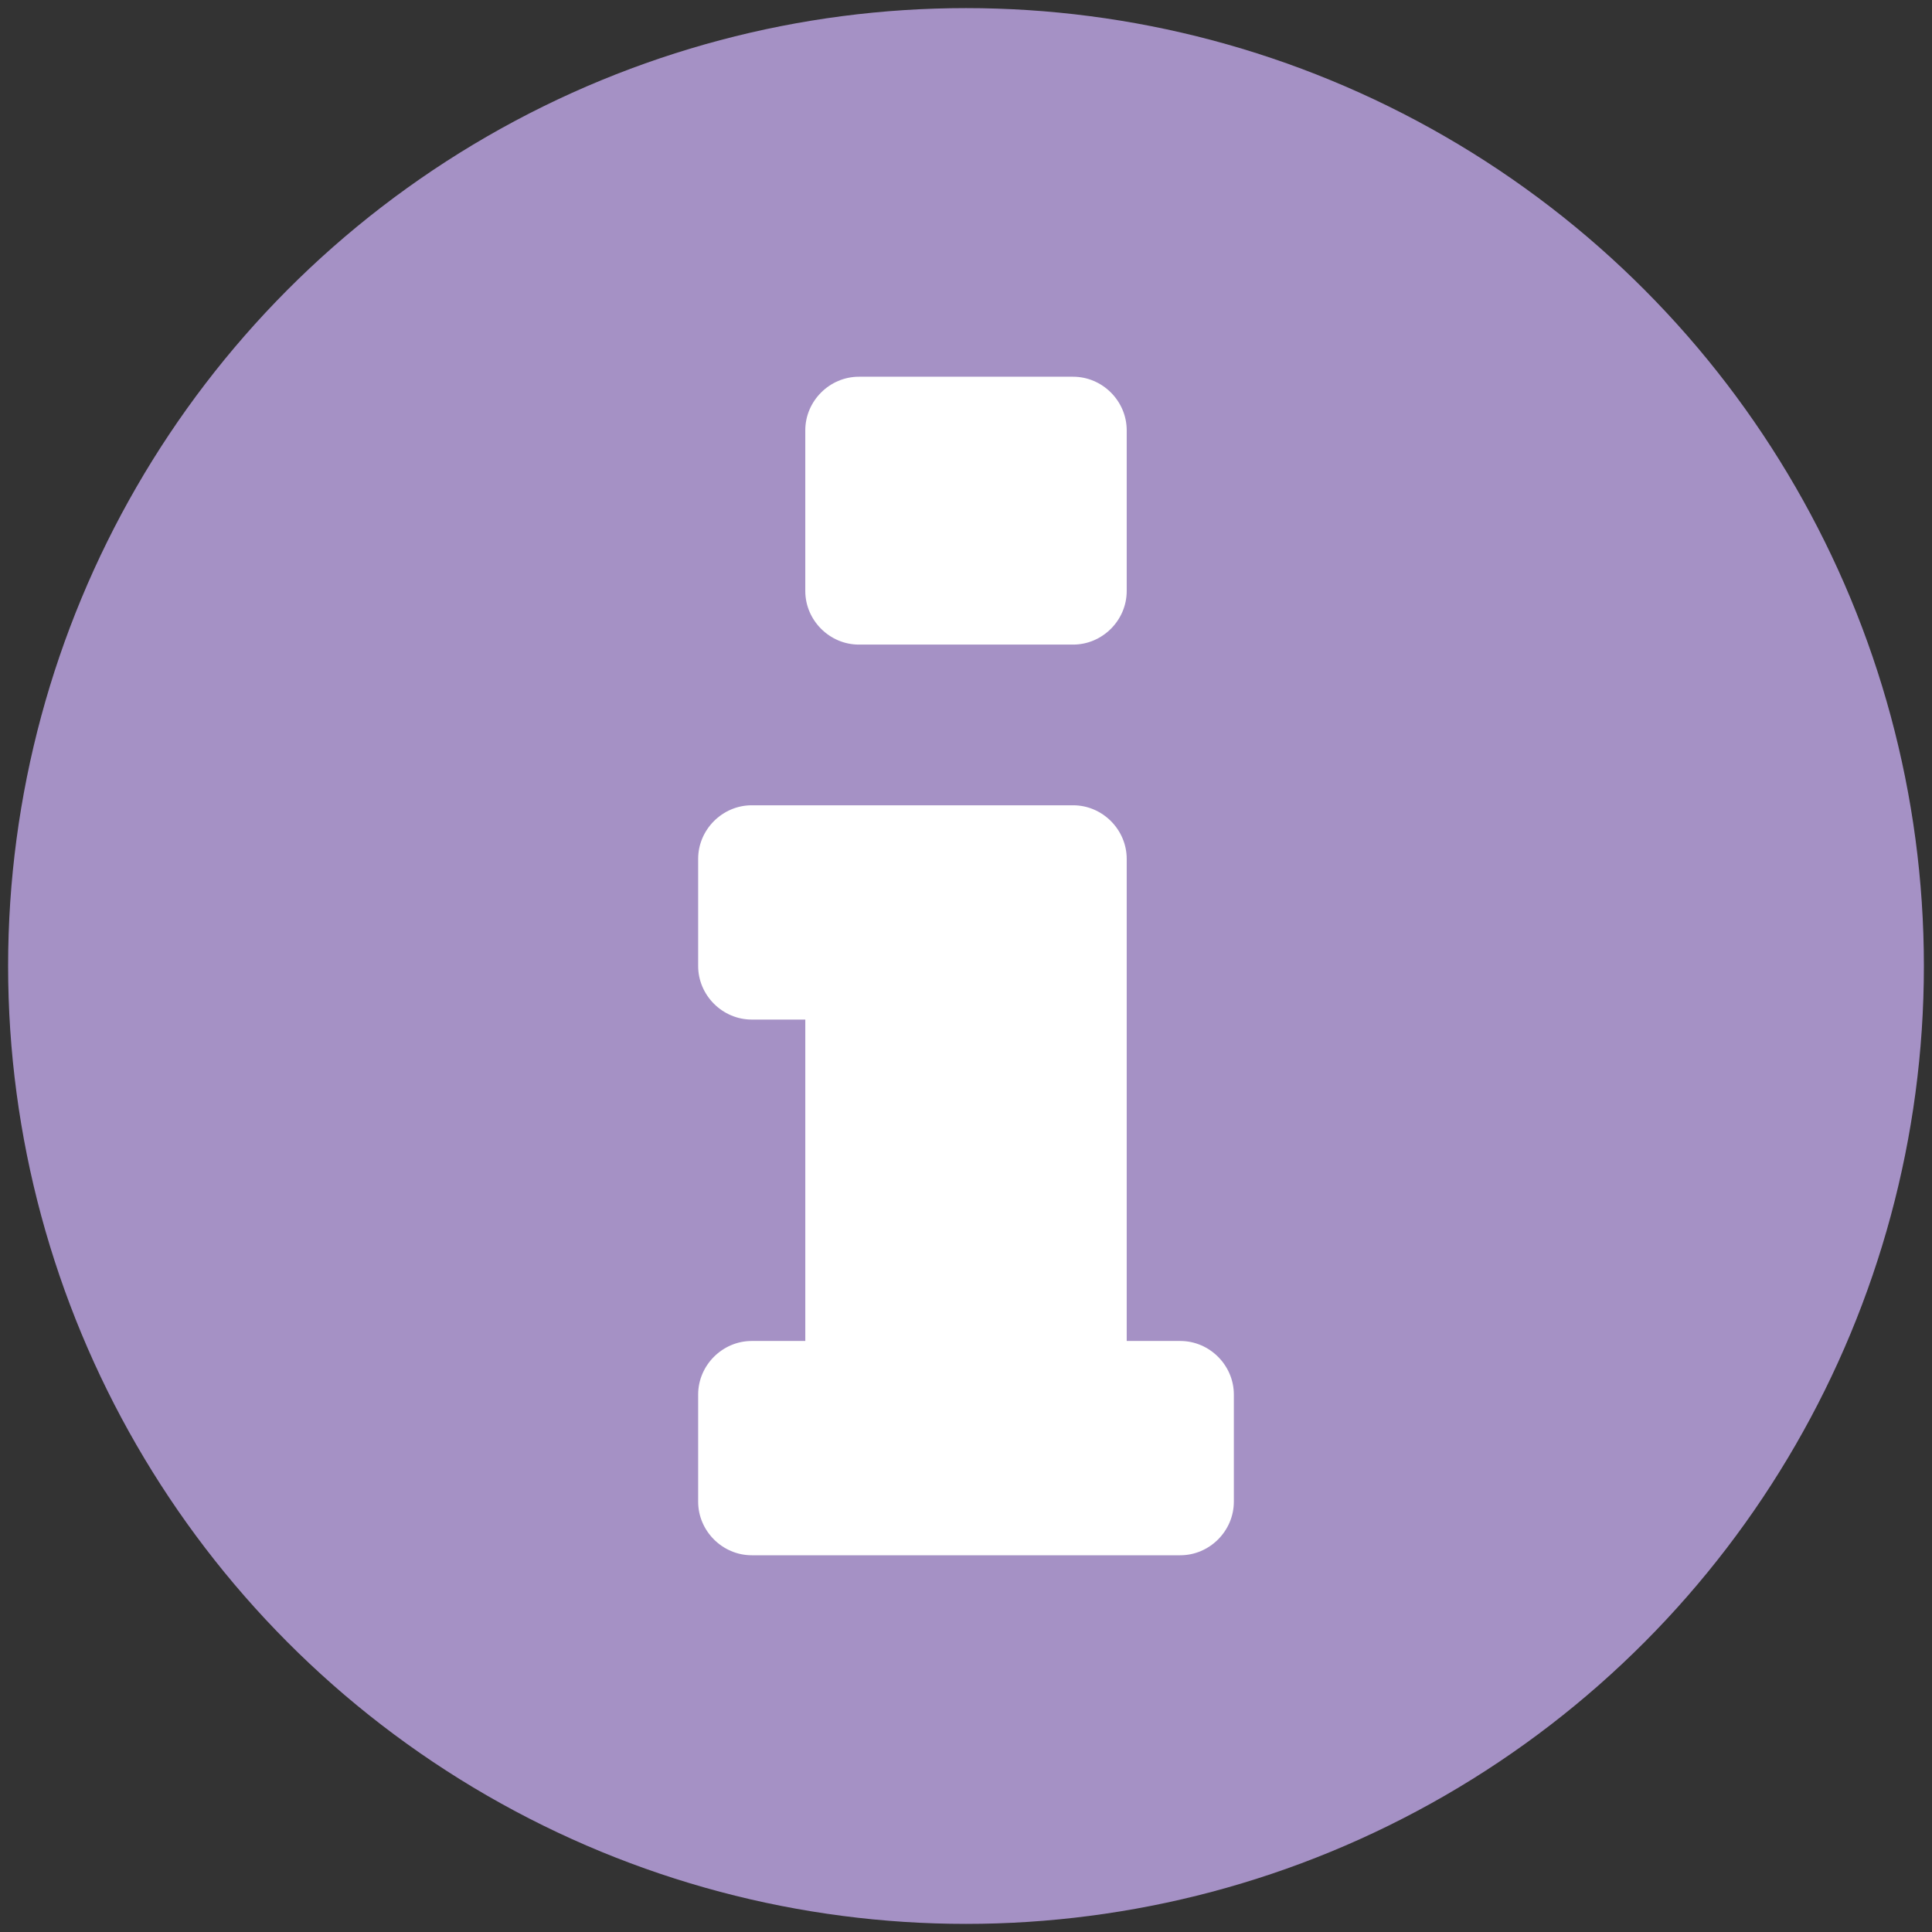 <?xml version="1.0" encoding="UTF-8"?><svg xmlns="http://www.w3.org/2000/svg" viewBox="0 0 400 400"><rect x="0" y="0" width="400" height="400" fill="#333333" stroke="none"/><g id="Ebene_1"><circle cx="200" cy="200" r="198.321" style="fill:#a591c5;"/></g><g id="Ebene_2"><path d="M255.455,310.909c0,6.065-5.026,11.091-11.091,11.091h-88.727c-6.065,0-11.091-5.026-11.091-11.091v-22.182c0-6.065,5.026-11.091,11.091-11.091h11.091v-66.545h-11.091c-6.065,0-11.091-5.026-11.091-11.091v-22.182c0-6.065,5.026-11.091,11.091-11.091h66.545c6.065,0,11.091,5.026,11.091,11.091v99.818h11.091c6.065,0,11.091,5.026,11.091,11.091v22.182Zm-22.182-188.545c0,6.065-5.026,11.091-11.091,11.091h-44.364c-6.065,0-11.091-5.026-11.091-11.091v-33.273c0-6.065,5.026-11.091,11.091-11.091h44.364c6.065,0,11.091,5.026,11.091,11.091v33.273Z" style="fill:#fff;"/></g></svg>